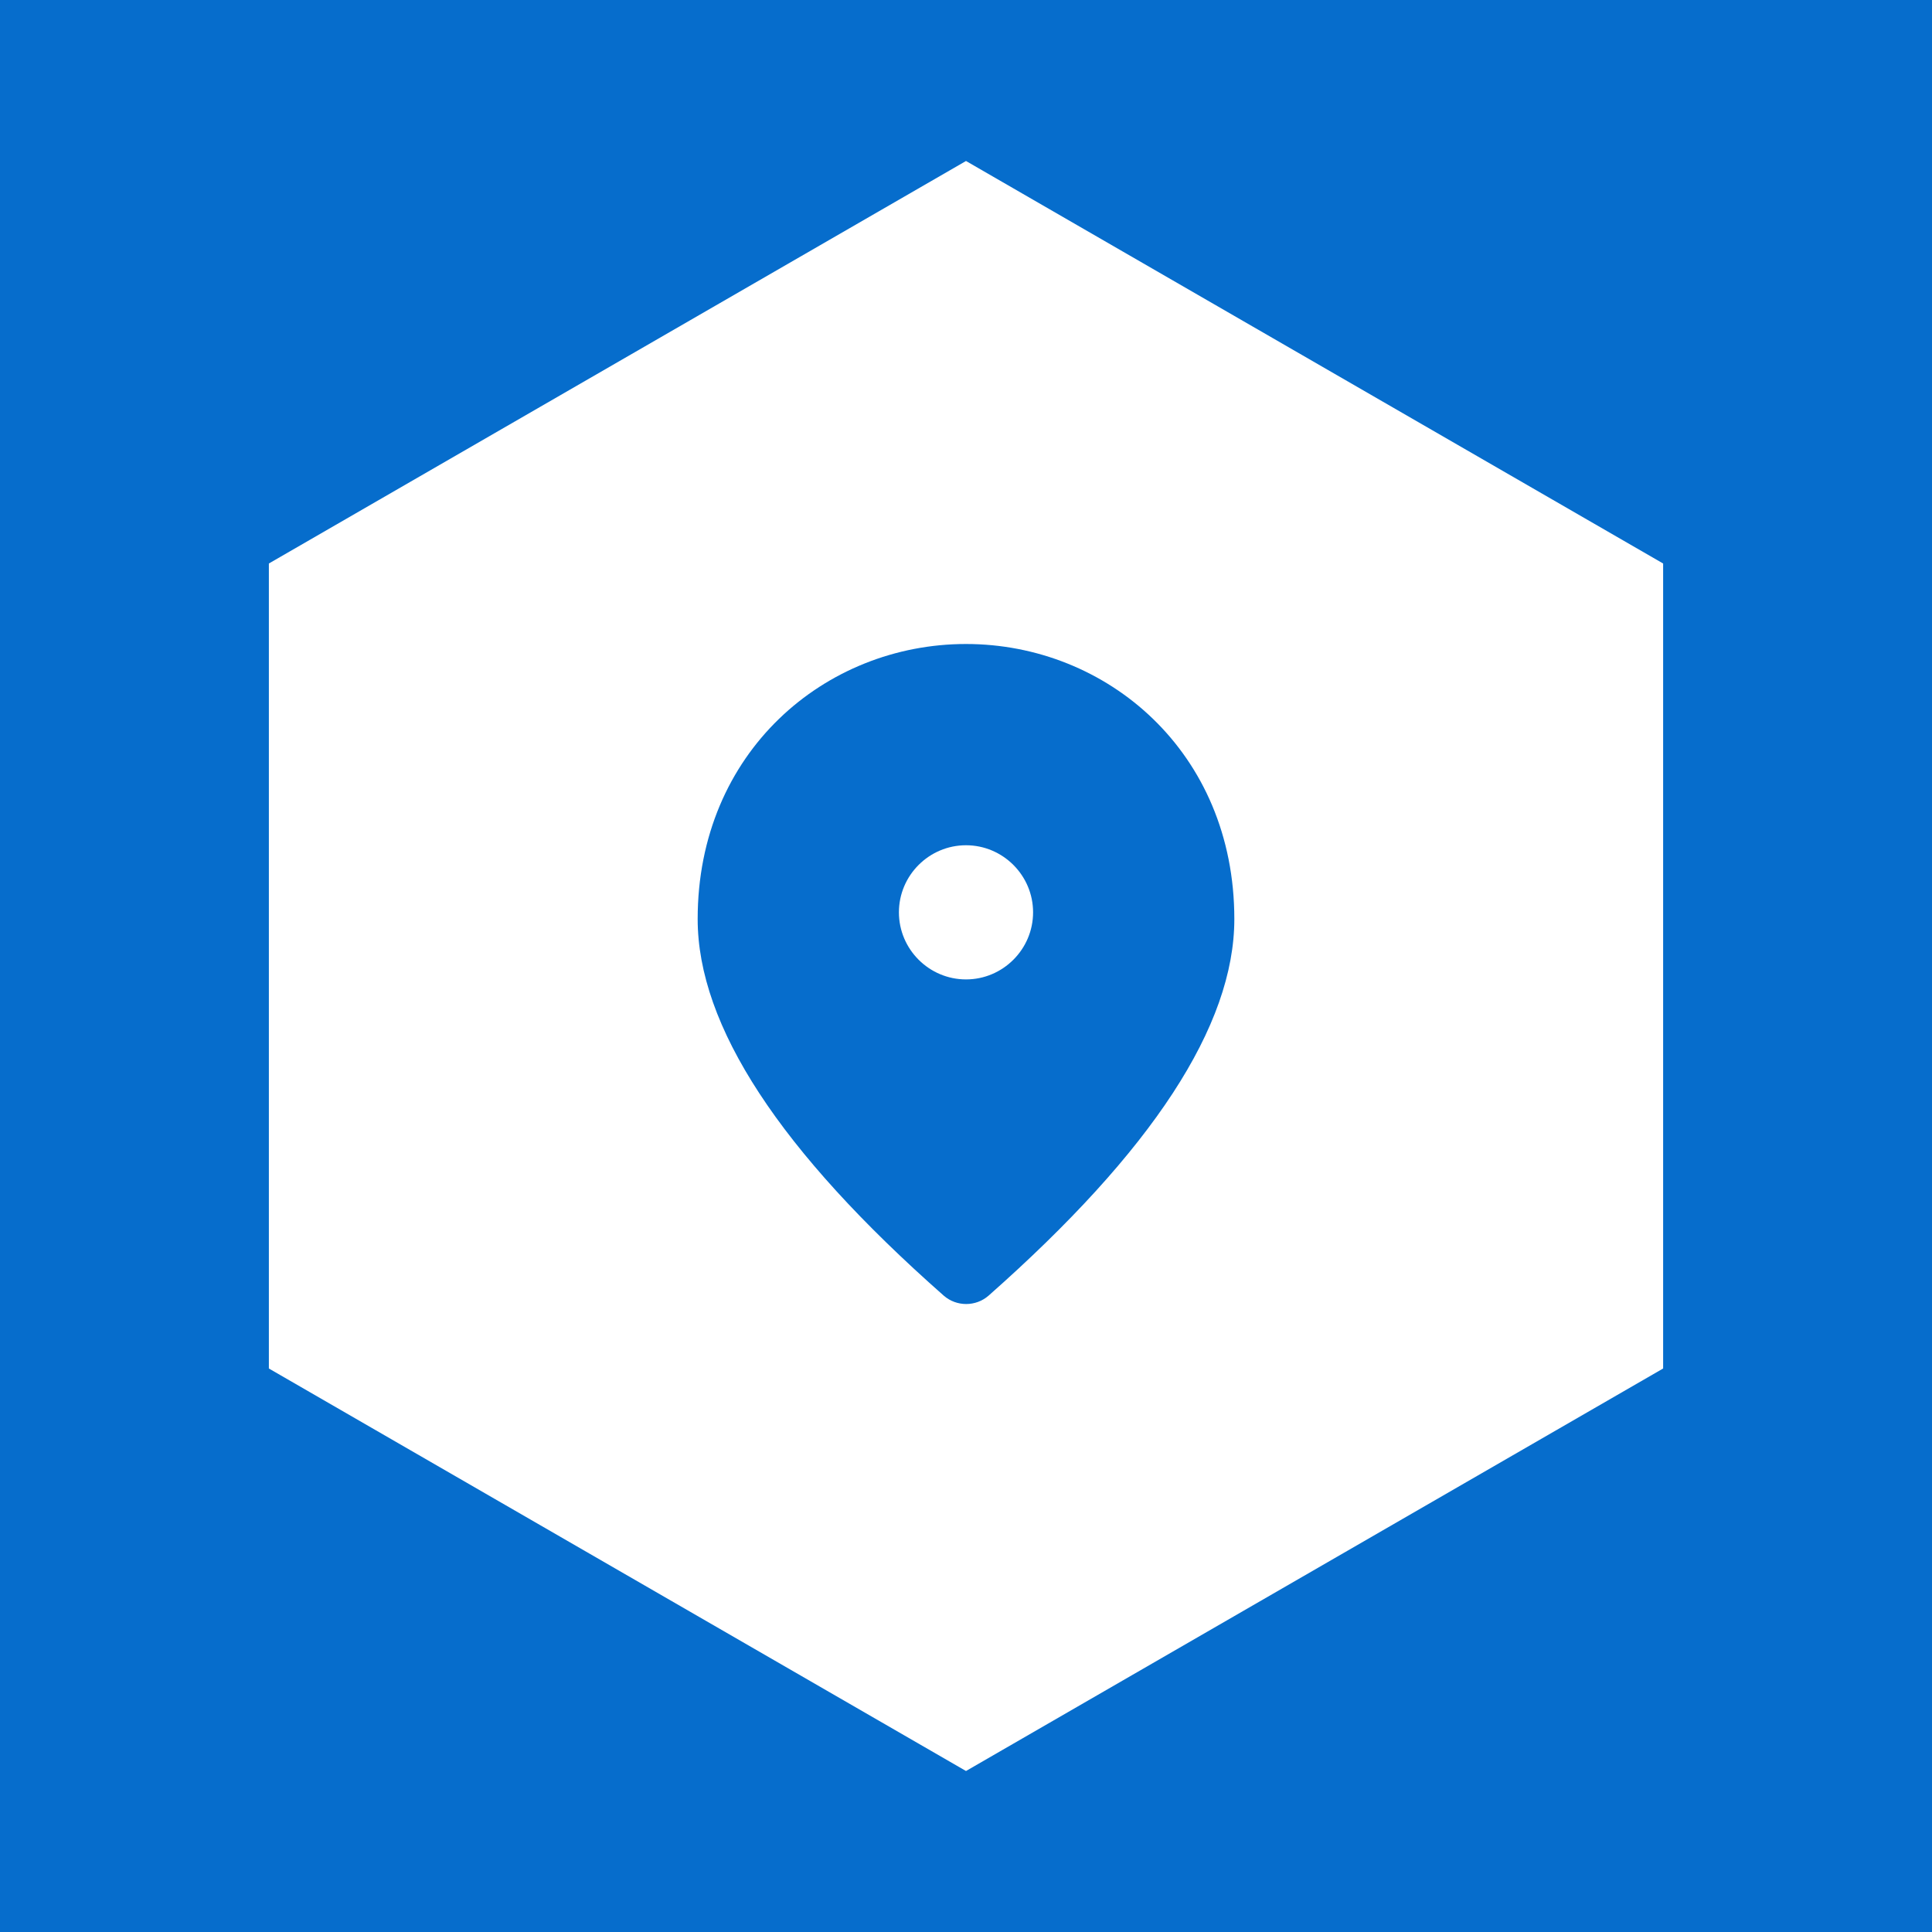 <?xml version="1.0" encoding="UTF-8"?> <svg xmlns="http://www.w3.org/2000/svg" width="36" height="36" viewBox="0 0 36 36" fill="none"><rect width="36" height="36" fill="#066DCC"></rect><path d="M18 3L30.99 10.5V25.5L18 33L5.01 25.5V10.5L18 3Z" fill="white"></path><path d="M18 12C15.375 12 13 14.012 13 17.125C13 19.113 14.531 21.45 17.587 24.144C17.825 24.35 18.181 24.35 18.419 24.144C21.469 21.45 23 19.113 23 17.125C23 14.012 20.625 12 18 12ZM18 18.25C17.312 18.25 16.75 17.688 16.75 17C16.75 16.312 17.312 15.75 18 15.75C18.688 15.75 19.25 16.312 19.25 17C19.25 17.688 18.688 18.25 18 18.25Z" fill="#066DCC"></path></svg> 
